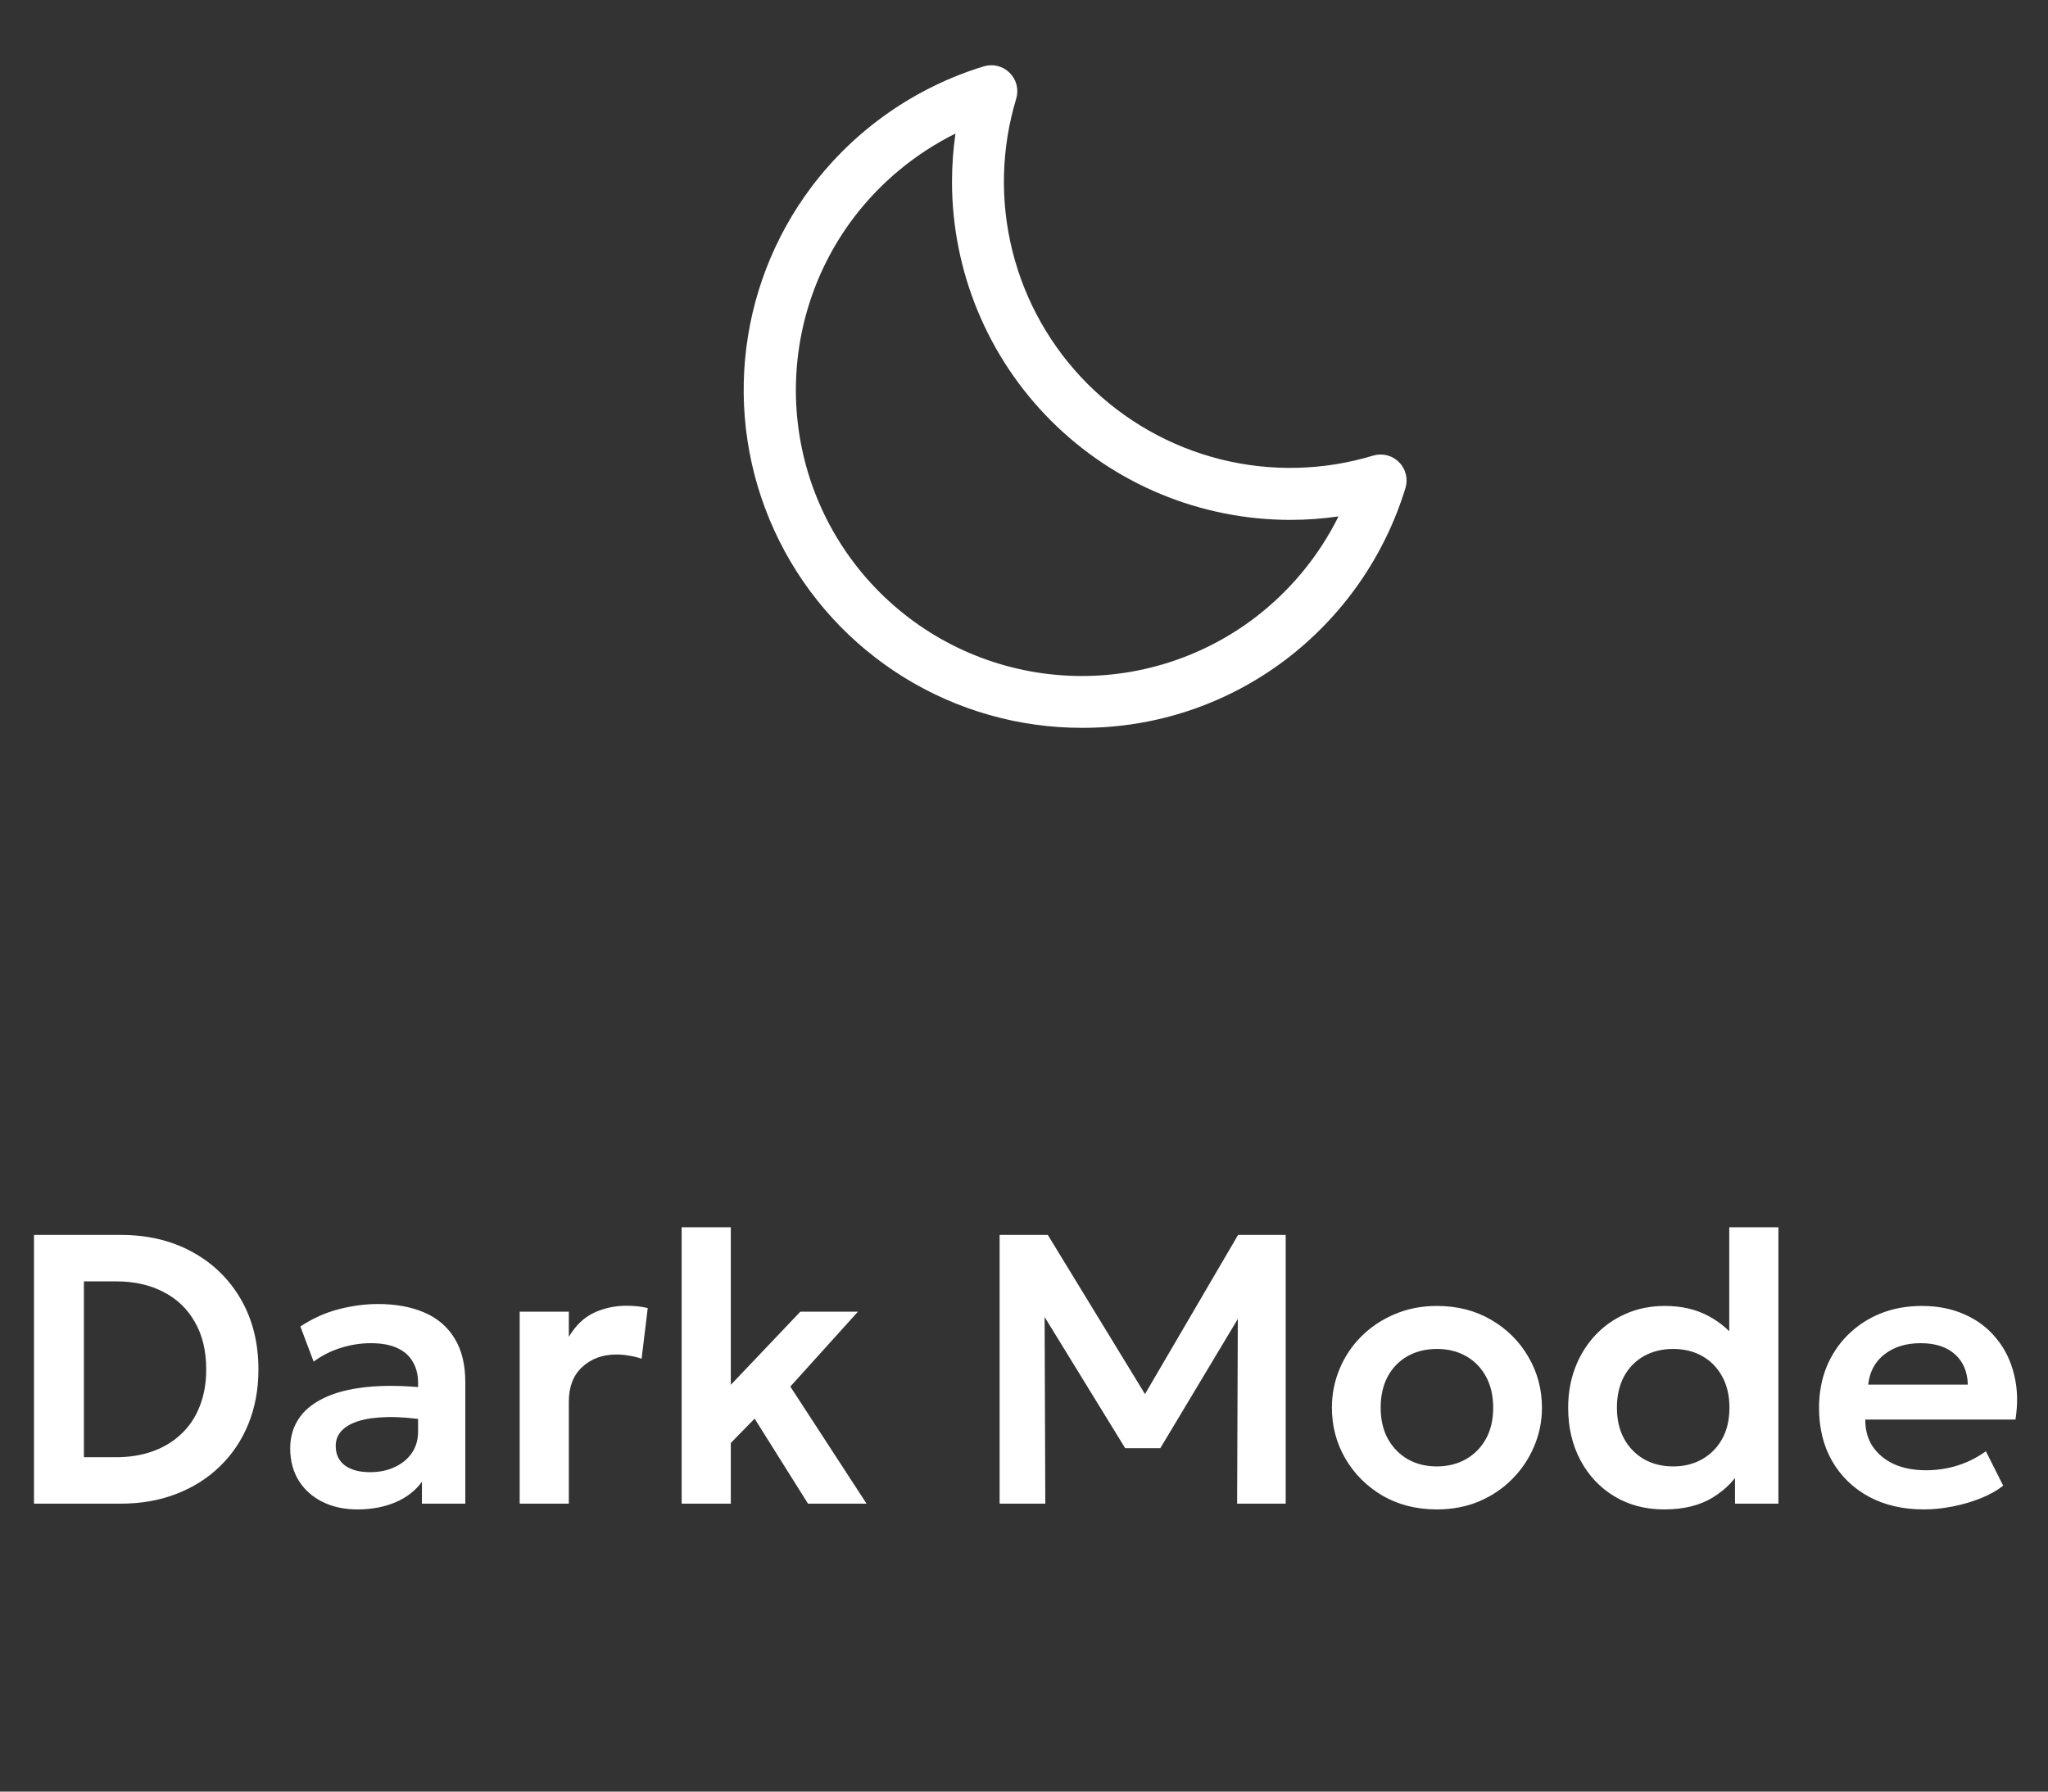 <svg width="64" height="56" viewBox="0 0 64 56" fill="none" xmlns="http://www.w3.org/2000/svg">
<rect x="0" y="0" width="64" height="56" fill="#333333" stroke="none"/>
<path d="M1.062 47V38.6H3.774C4.618 38.6 5.364 38.778 6.012 39.134C6.66 39.49 7.166 39.984 7.53 40.616C7.894 41.248 8.076 41.978 8.076 42.806C8.076 43.422 7.972 43.988 7.764 44.504C7.556 45.016 7.26 45.458 6.876 45.83C6.496 46.202 6.042 46.49 5.514 46.694C4.99 46.898 4.41 47 3.774 47H1.062ZM2.622 45.548H3.63C4.05 45.548 4.432 45.486 4.776 45.362C5.12 45.238 5.416 45.058 5.664 44.822C5.916 44.586 6.108 44.298 6.24 43.958C6.376 43.618 6.444 43.234 6.444 42.806C6.444 42.226 6.326 41.732 6.09 41.324C5.858 40.912 5.53 40.598 5.106 40.382C4.686 40.162 4.194 40.052 3.63 40.052H2.622V45.548ZM11.169 47.18C10.761 47.18 10.399 47.102 10.083 46.946C9.767 46.79 9.519 46.57 9.339 46.286C9.159 45.998 9.069 45.658 9.069 45.266C9.069 44.93 9.153 44.63 9.321 44.366C9.489 44.102 9.747 43.884 10.095 43.712C10.443 43.536 10.887 43.418 11.427 43.358C11.971 43.298 12.615 43.306 13.359 43.382L13.383 44.396C12.895 44.32 12.469 44.286 12.105 44.294C11.741 44.302 11.439 44.344 11.199 44.42C10.963 44.496 10.785 44.6 10.665 44.732C10.549 44.864 10.491 45.018 10.491 45.194C10.491 45.458 10.587 45.662 10.779 45.806C10.971 45.946 11.233 46.016 11.565 46.016C11.849 46.016 12.103 45.964 12.327 45.86C12.555 45.756 12.735 45.61 12.867 45.422C12.999 45.23 13.065 45.004 13.065 44.744V43.226C13.065 42.974 13.011 42.756 12.903 42.572C12.799 42.384 12.639 42.24 12.423 42.14C12.207 42.036 11.929 41.984 11.589 41.984C11.277 41.984 10.967 42.032 10.659 42.128C10.355 42.22 10.069 42.364 9.801 42.56L9.387 41.462C9.767 41.21 10.167 41.03 10.587 40.922C11.007 40.814 11.413 40.76 11.805 40.76C12.365 40.76 12.849 40.848 13.257 41.024C13.669 41.2 13.985 41.47 14.205 41.834C14.429 42.194 14.541 42.652 14.541 43.208V47H13.185V46.316C12.985 46.592 12.709 46.806 12.357 46.958C12.005 47.106 11.609 47.18 11.169 47.18ZM16.24 47V41H17.776V41.786C17.984 41.434 18.244 41.184 18.556 41.036C18.872 40.888 19.212 40.814 19.576 40.814C19.704 40.814 19.822 40.82 19.93 40.832C20.038 40.844 20.142 40.862 20.242 40.886L20.05 42.47C19.926 42.426 19.796 42.394 19.66 42.374C19.528 42.35 19.396 42.338 19.264 42.338C18.832 42.338 18.476 42.468 18.196 42.728C17.916 42.984 17.776 43.344 17.776 43.808V47H16.24ZM21.302 47V38.36H22.838V43.286L25.01 41H26.81L24.698 43.34L27.08 47H25.25L23.582 44.342L22.838 45.104V47H21.302ZM31.238 47V38.6H32.744L36.092 44.084L35.48 44.09L38.69 38.6H40.178V47H38.66L38.684 40.64L38.972 40.742L36.26 45.266H35.162L32.384 40.742L32.642 40.64L32.666 47H31.238ZM44.904 47.18C44.264 47.18 43.696 47.036 43.2 46.748C42.708 46.456 42.322 46.07 42.042 45.59C41.762 45.106 41.622 44.576 41.622 44C41.622 43.576 41.702 43.172 41.862 42.788C42.022 42.404 42.248 42.066 42.54 41.774C42.836 41.478 43.184 41.246 43.584 41.078C43.984 40.906 44.424 40.82 44.904 40.82C45.54 40.82 46.104 40.964 46.596 41.252C47.092 41.54 47.48 41.926 47.76 42.41C48.044 42.894 48.186 43.424 48.186 44C48.186 44.424 48.104 44.828 47.94 45.212C47.78 45.592 47.554 45.93 47.262 46.226C46.97 46.522 46.624 46.756 46.224 46.928C45.824 47.096 45.384 47.18 44.904 47.18ZM44.898 45.836C45.238 45.836 45.54 45.762 45.804 45.614C46.072 45.462 46.282 45.25 46.434 44.978C46.586 44.702 46.662 44.376 46.662 44C46.662 43.624 46.586 43.298 46.434 43.022C46.282 42.746 46.074 42.534 45.81 42.386C45.546 42.238 45.244 42.164 44.904 42.164C44.564 42.164 44.26 42.238 43.992 42.386C43.728 42.534 43.52 42.746 43.368 43.022C43.22 43.298 43.146 43.624 43.146 44C43.146 44.376 43.222 44.702 43.374 44.978C43.526 45.25 43.734 45.462 43.998 45.614C44.262 45.762 44.562 45.836 44.898 45.836ZM52.005 47.18C51.421 47.18 50.903 47.044 50.451 46.772C49.999 46.5 49.645 46.124 49.389 45.644C49.133 45.164 49.005 44.616 49.005 44C49.005 43.556 49.077 43.142 49.221 42.758C49.369 42.37 49.577 42.032 49.845 41.744C50.117 41.452 50.437 41.226 50.805 41.066C51.173 40.902 51.581 40.82 52.029 40.82C52.545 40.82 52.997 40.924 53.385 41.132C53.773 41.336 54.103 41.626 54.375 42.002L54.039 42.35V38.36H55.575V47H54.219V45.518L54.435 45.866C54.231 46.246 53.927 46.56 53.523 46.808C53.119 47.056 52.613 47.18 52.005 47.18ZM52.287 45.836C52.623 45.836 52.923 45.762 53.187 45.614C53.455 45.462 53.665 45.25 53.817 44.978C53.969 44.702 54.045 44.376 54.045 44C54.045 43.624 53.969 43.298 53.817 43.022C53.665 42.746 53.457 42.534 53.193 42.386C52.929 42.238 52.627 42.164 52.287 42.164C51.947 42.164 51.643 42.238 51.375 42.386C51.111 42.534 50.903 42.746 50.751 43.022C50.603 43.298 50.529 43.624 50.529 44C50.529 44.376 50.605 44.702 50.757 44.978C50.909 45.25 51.117 45.462 51.381 45.614C51.645 45.762 51.947 45.836 52.287 45.836ZM60.121 47.18C59.469 47.18 58.897 47.048 58.405 46.784C57.913 46.516 57.529 46.144 57.253 45.668C56.981 45.192 56.845 44.638 56.845 44.006C56.845 43.542 56.923 43.116 57.079 42.728C57.239 42.34 57.463 42.004 57.751 41.72C58.043 41.432 58.383 41.21 58.771 41.054C59.163 40.898 59.591 40.82 60.055 40.82C60.559 40.82 61.009 40.91 61.405 41.09C61.801 41.266 62.129 41.516 62.389 41.84C62.653 42.16 62.837 42.536 62.941 42.968C63.049 43.396 63.063 43.864 62.983 44.372H58.291C58.287 44.688 58.361 44.964 58.513 45.2C58.669 45.436 58.889 45.622 59.173 45.758C59.461 45.89 59.799 45.956 60.187 45.956C60.531 45.956 60.861 45.906 61.177 45.806C61.493 45.706 61.787 45.558 62.059 45.362L62.599 46.436C62.411 46.588 62.177 46.72 61.897 46.832C61.617 46.944 61.321 47.03 61.009 47.09C60.701 47.15 60.405 47.18 60.121 47.18ZM58.381 43.28H61.495C61.483 42.876 61.349 42.56 61.093 42.332C60.837 42.1 60.479 41.984 60.019 41.984C59.563 41.984 59.187 42.1 58.891 42.332C58.595 42.56 58.425 42.876 58.381 43.28Z" fill="white"/>
<path d="M43.719 14.445C43.615 14.341 43.484 14.267 43.341 14.231C43.198 14.195 43.048 14.199 42.907 14.242C41.357 14.711 39.71 14.75 38.14 14.356C36.57 13.962 35.137 13.149 33.992 12.005C32.848 10.86 32.035 9.427 31.641 7.857C31.247 6.287 31.287 4.64 31.755 3.091C31.799 2.95 31.803 2.799 31.767 2.656C31.732 2.512 31.657 2.381 31.553 2.277C31.449 2.173 31.318 2.099 31.174 2.063C31.031 2.027 30.881 2.032 30.739 2.075C28.598 2.731 26.717 4.046 25.366 5.833C24.184 7.402 23.463 9.269 23.284 11.225C23.105 13.181 23.475 15.149 24.353 16.906C25.23 18.663 26.58 20.141 28.251 21.174C29.922 22.206 31.848 22.752 33.813 22.75C36.104 22.757 38.335 22.012 40.162 20.63C41.949 19.278 43.264 17.398 43.92 15.256C43.963 15.115 43.967 14.966 43.932 14.823C43.896 14.68 43.823 14.55 43.719 14.445ZM39.185 19.331C37.464 20.628 35.333 21.259 33.184 21.108C31.035 20.958 29.012 20.036 27.489 18.512C25.965 16.989 25.043 14.967 24.893 12.818C24.742 10.668 25.373 8.537 26.669 6.816C27.513 5.701 28.605 4.797 29.858 4.175C29.786 4.676 29.75 5.182 29.75 5.688C29.753 8.488 30.867 11.173 32.847 13.153C34.827 15.133 37.512 16.247 40.313 16.25C40.82 16.25 41.326 16.214 41.828 16.142C41.206 17.396 40.301 18.487 39.185 19.331Z" fill="white"/>
</svg>
